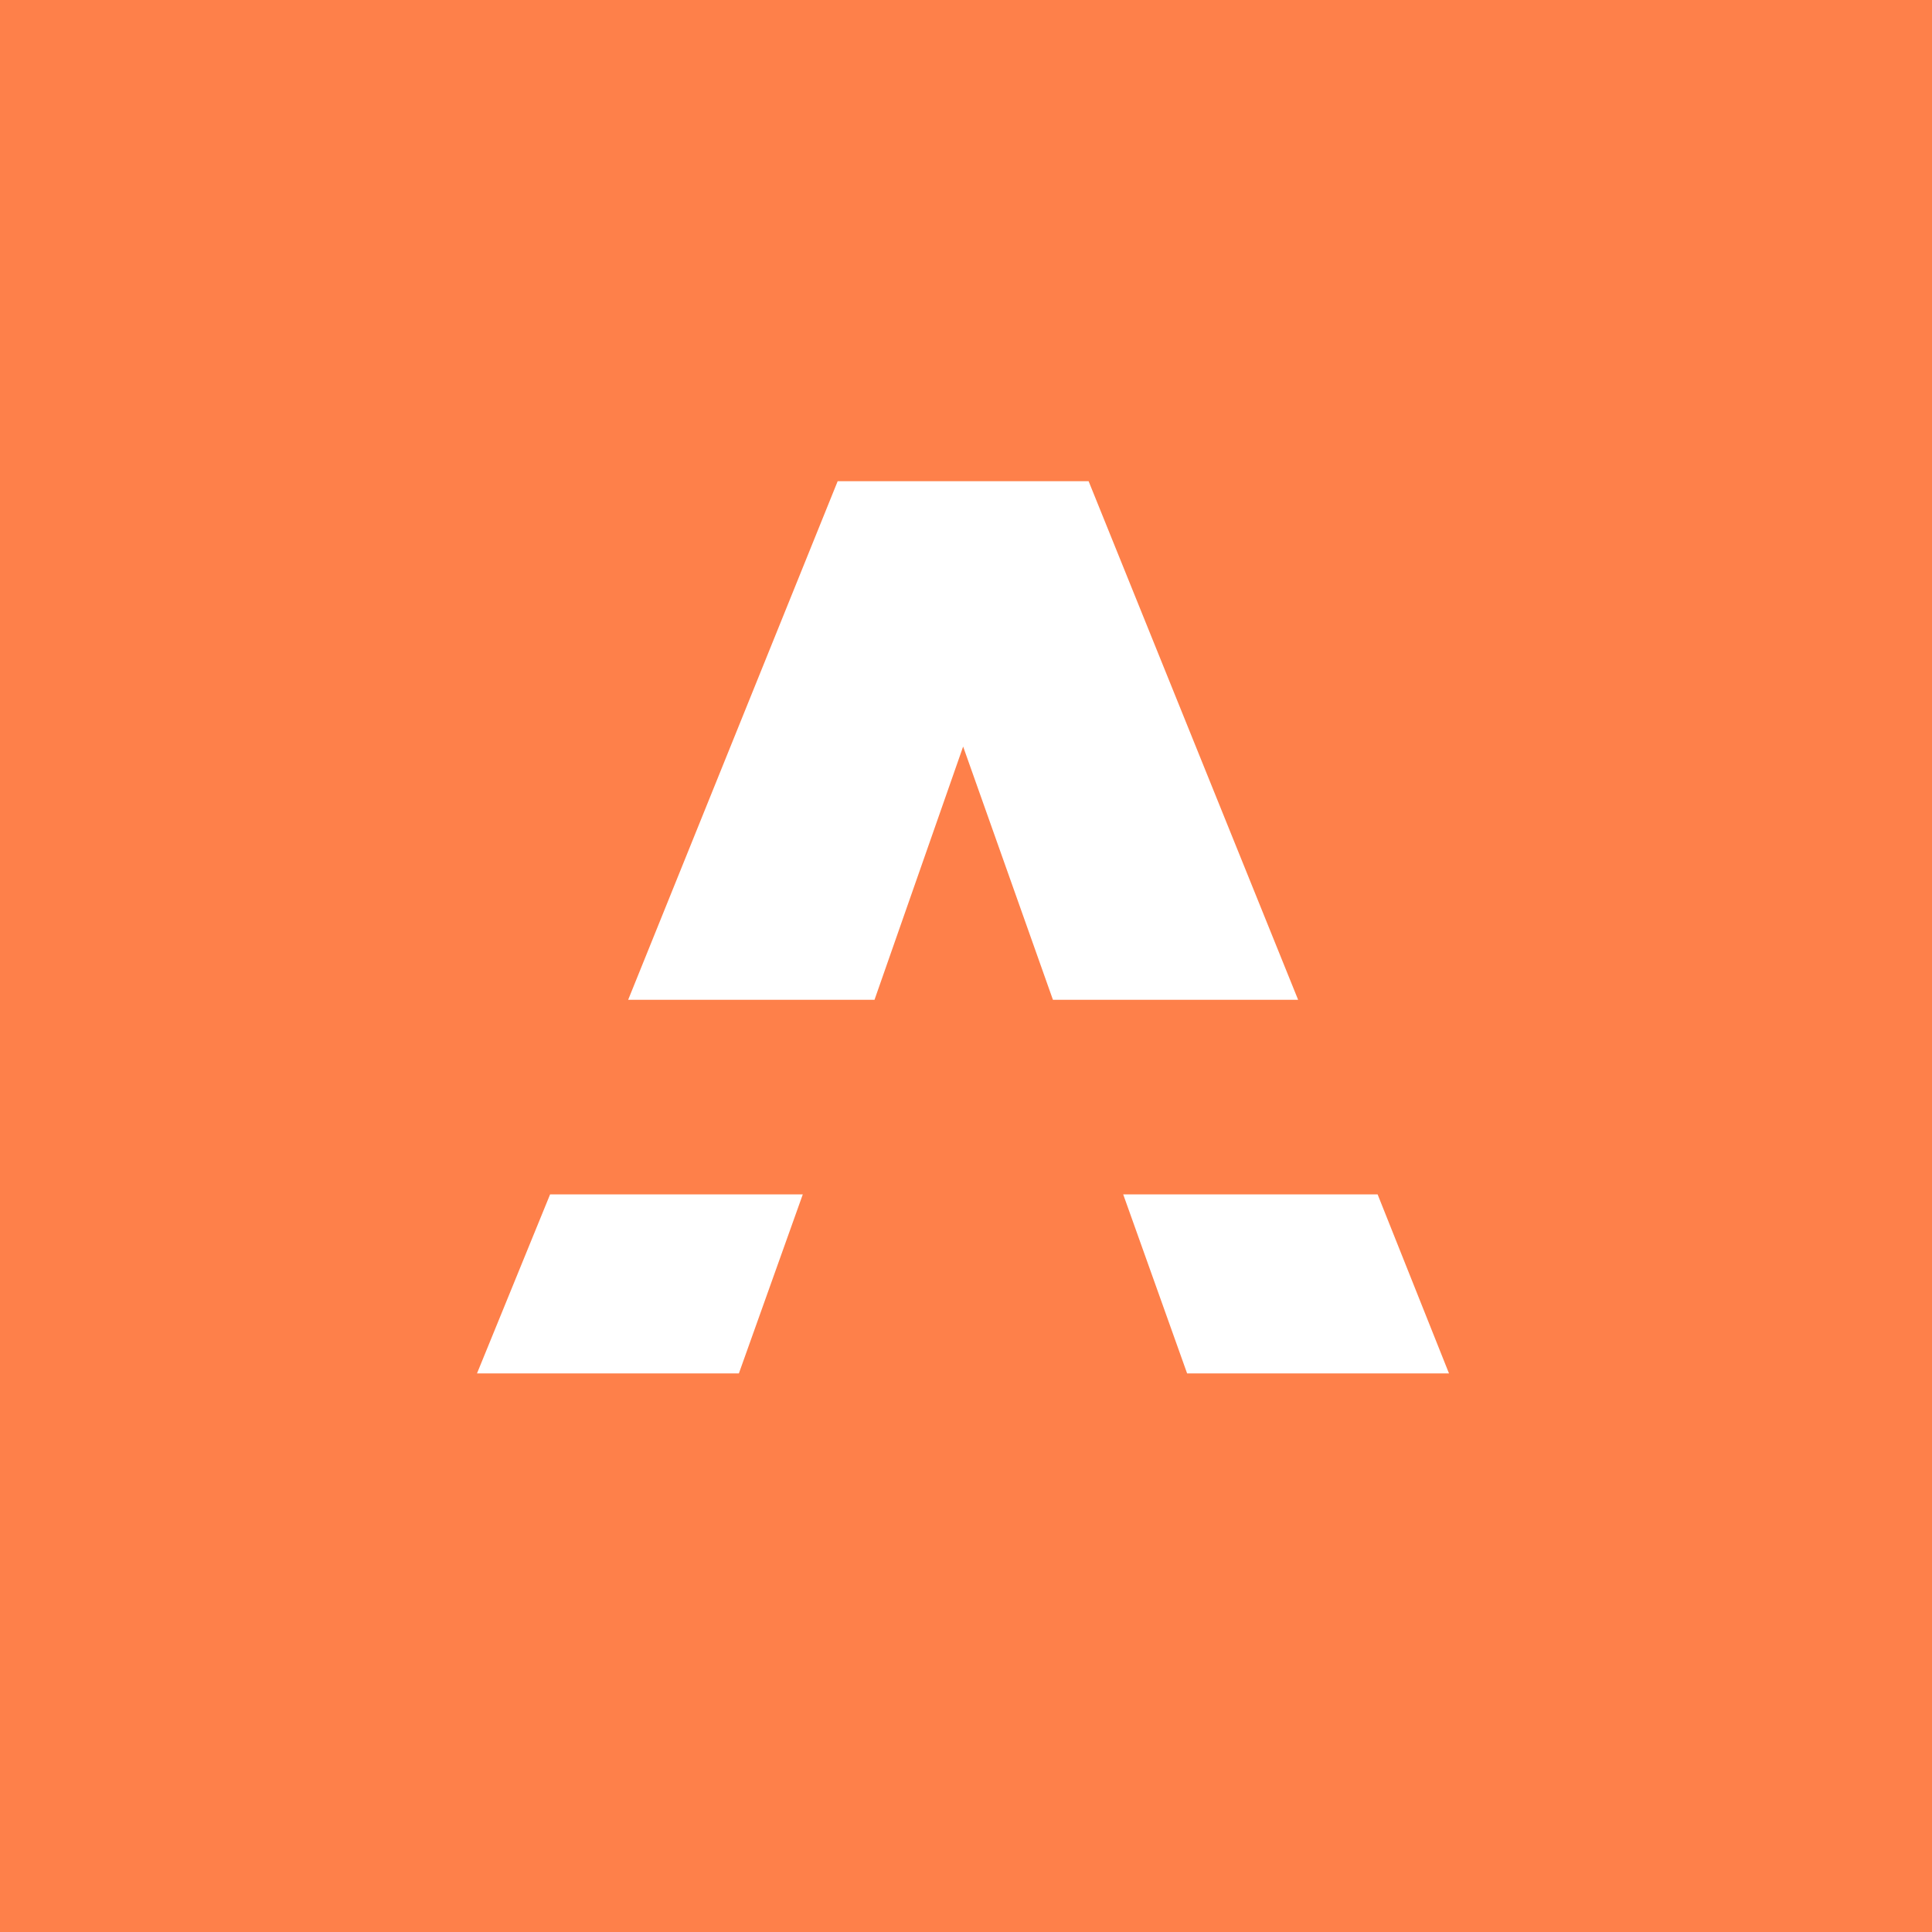 <svg width="120" height="120" viewBox="0 0 120 120" fill="none" xmlns="http://www.w3.org/2000/svg">
<rect width="120" height="120" fill="#FE804A"/>
<path d="M34.167 74.187L29.627 85.305H45.893L49.862 74.187H34.167Z" fill="white"/>
<path d="M80.629 62.1H65.4L59.822 46.37L54.317 62.1H39.016L52.029 29.889H67.616L80.629 62.1Z" fill="white"/>
<path d="M85.567 74.187H69.765L73.734 85.305H90L85.567 74.187Z" fill="white"/>
</svg>
